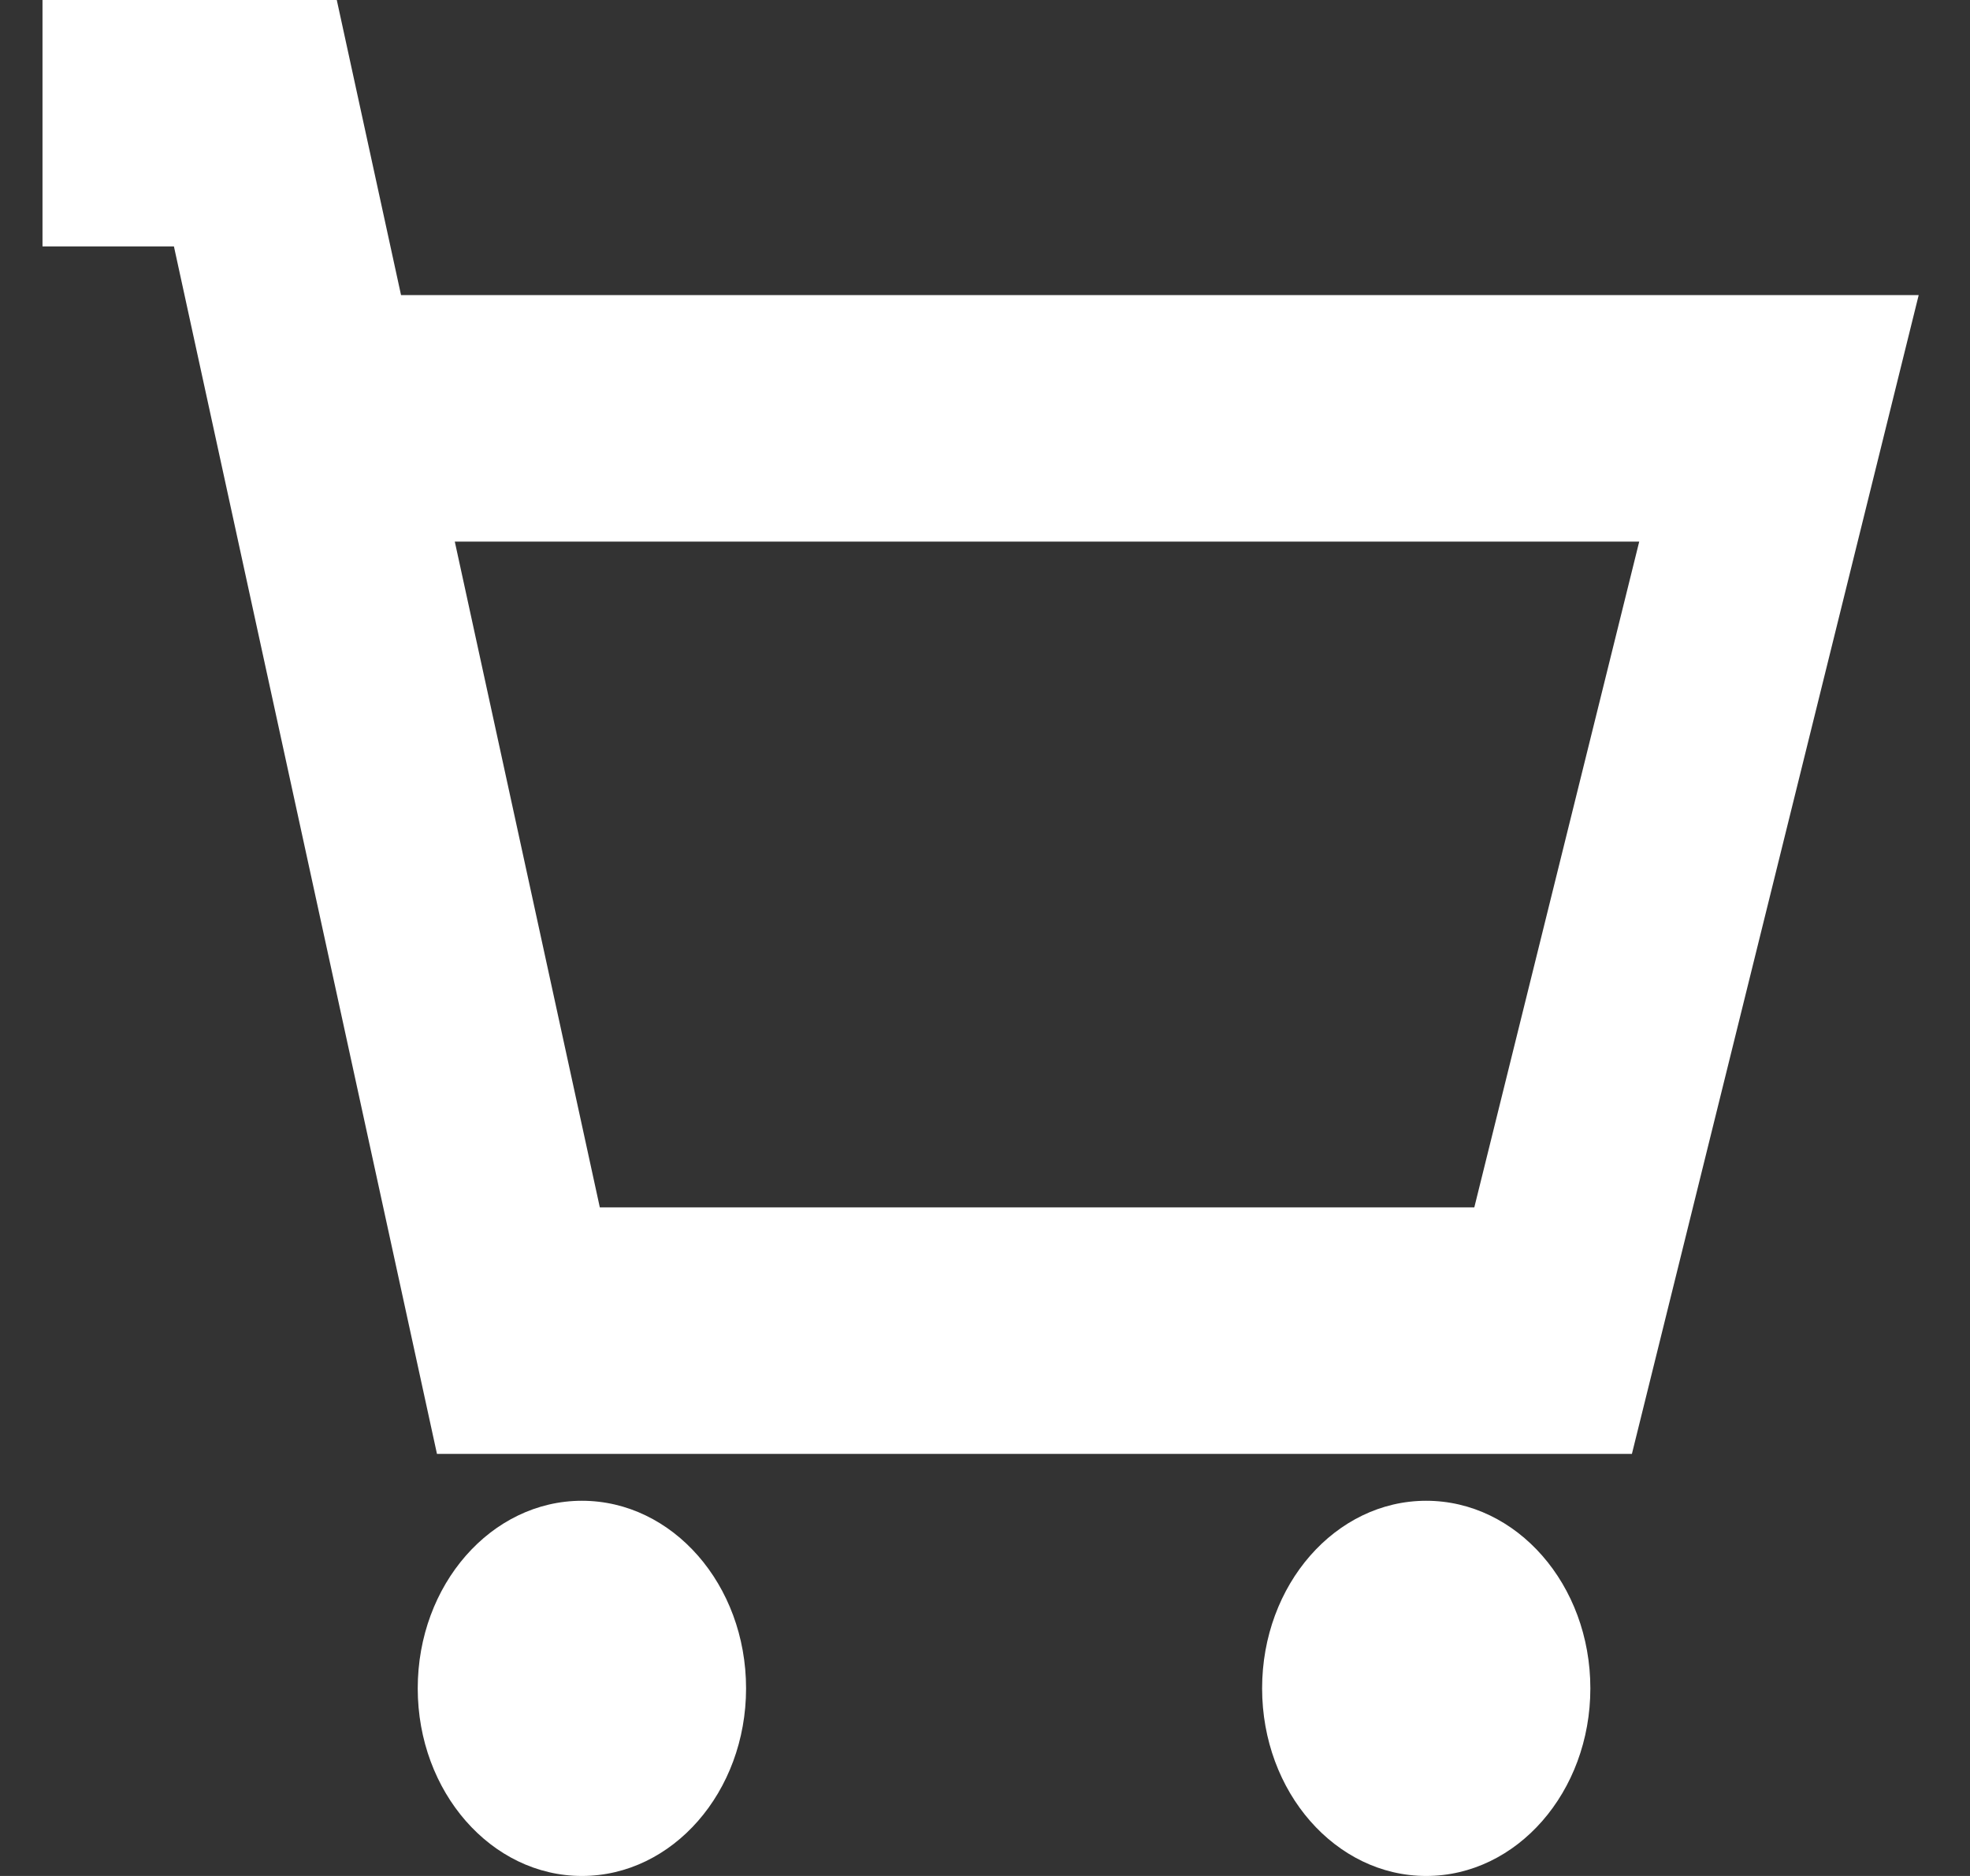 <svg width="21" height="20" viewBox="0 0 21 20" fill="none" xmlns="http://www.w3.org/2000/svg">
<rect x="0" y="0" width="21" height="20" fill="#333333" stroke="none"/>
<path fill-rule="evenodd" clip-rule="evenodd" d="M0.453 0H3.59L4.275 3.146L20.453 3.146L17.396 15.5H4.658L1.854 2.627L0.453 2.627V0ZM17.474 5.774H4.848L6.394 12.872H15.716L17.474 5.774ZM7.953 18C7.953 19.104 7.17 20 6.203 20C5.237 20 4.453 19.104 4.453 18C4.453 16.895 5.237 16 6.203 16C7.17 16 7.953 16.895 7.953 18ZM16.953 18C16.953 19.104 16.17 20 15.203 20C14.237 20 13.454 19.104 13.454 18C13.454 16.895 14.237 16 15.203 16C16.17 16 16.953 16.895 16.953 18Z" fill="white"/>
</svg>
